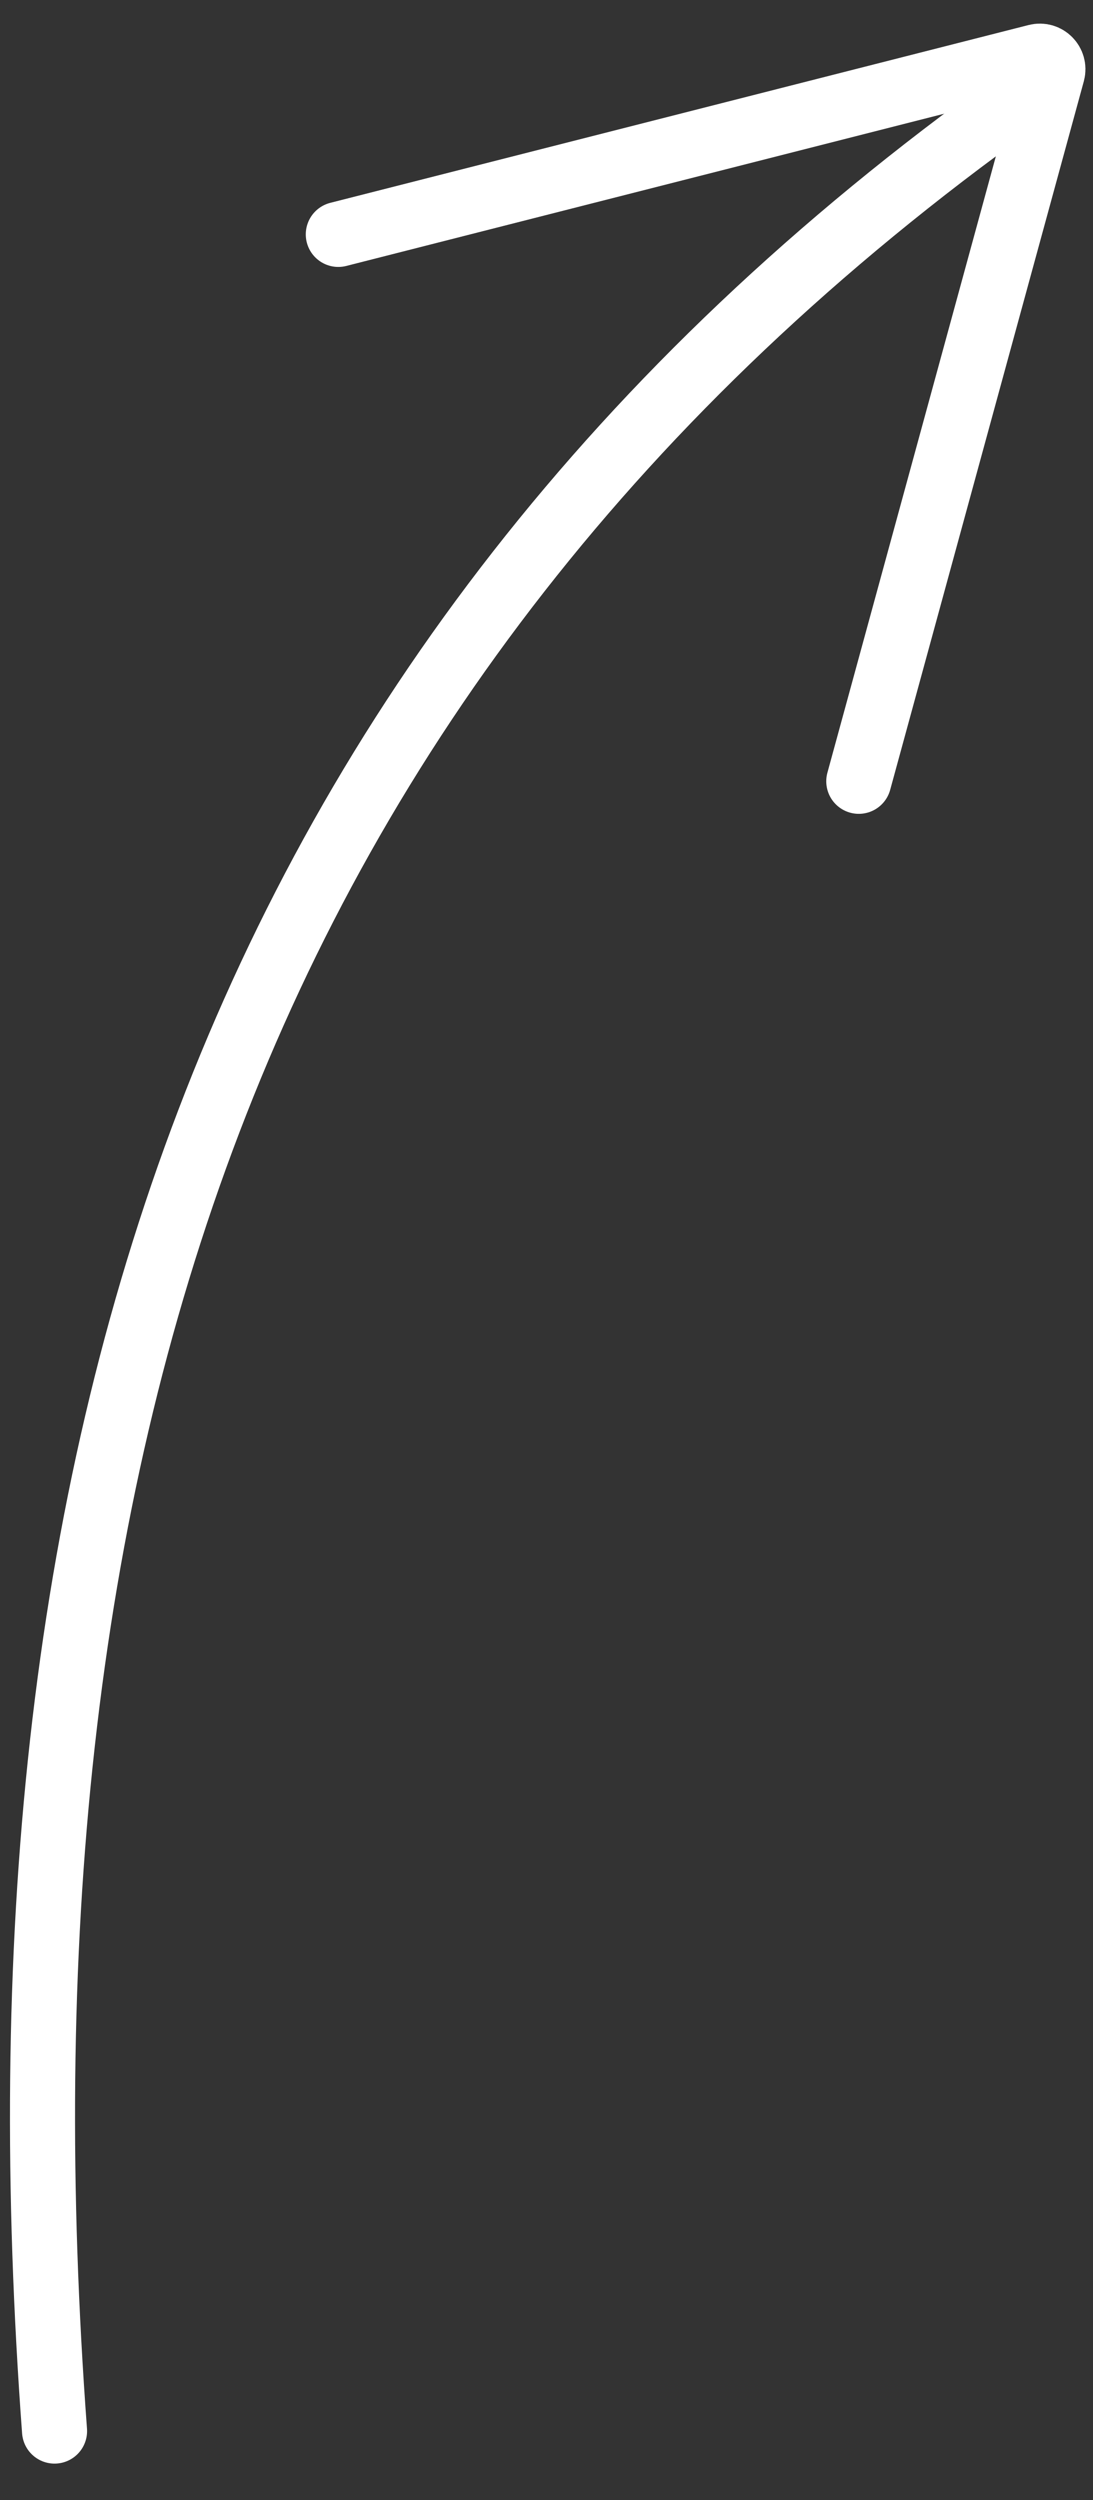 <?xml version="1.0" encoding="UTF-8"?> <svg xmlns="http://www.w3.org/2000/svg" width="21" height="48" viewBox="0 0 21 48" fill="none"><rect x="0" y="0" width="21" height="48" fill="#333333" stroke="none"/><path d="M1.048 46.674C-0.316 28.269 4.165 12.916 19.522 1.946" stroke="white" stroke-width="1.25" stroke-linecap="round"></path><path d="M6.5 4.5L19.918 1.086C20.103 1.039 20.271 1.21 20.221 1.395L16.5 15" stroke="white" stroke-width="1.25" stroke-linecap="round"></path></svg> 
